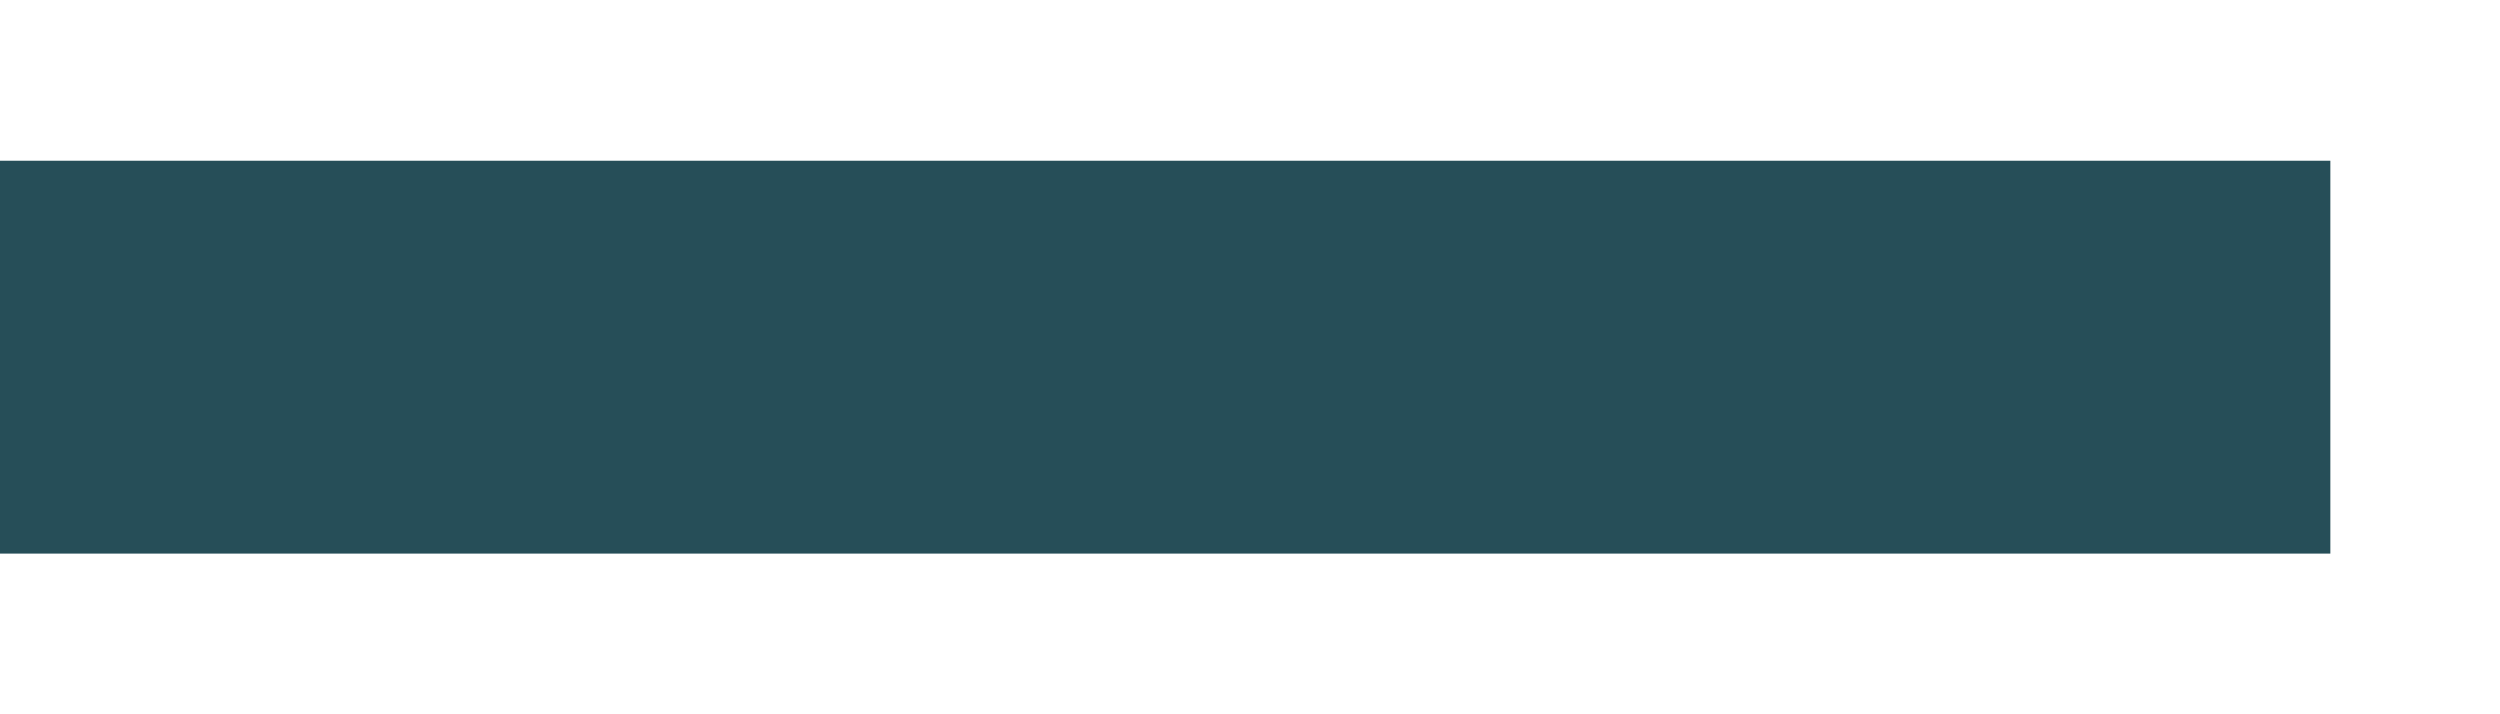 <?xml version="1.0" encoding="utf-8"?>
<svg xmlns="http://www.w3.org/2000/svg" fill="none" height="100%" overflow="visible" preserveAspectRatio="none" style="display: block;" viewBox="0 0 14 4" width="100%">
<path d="M0 2C0.653 2 9.516 2 13.05 2" id="Vector 188" stroke="#264E58" stroke-width="2.2"/>
</svg>